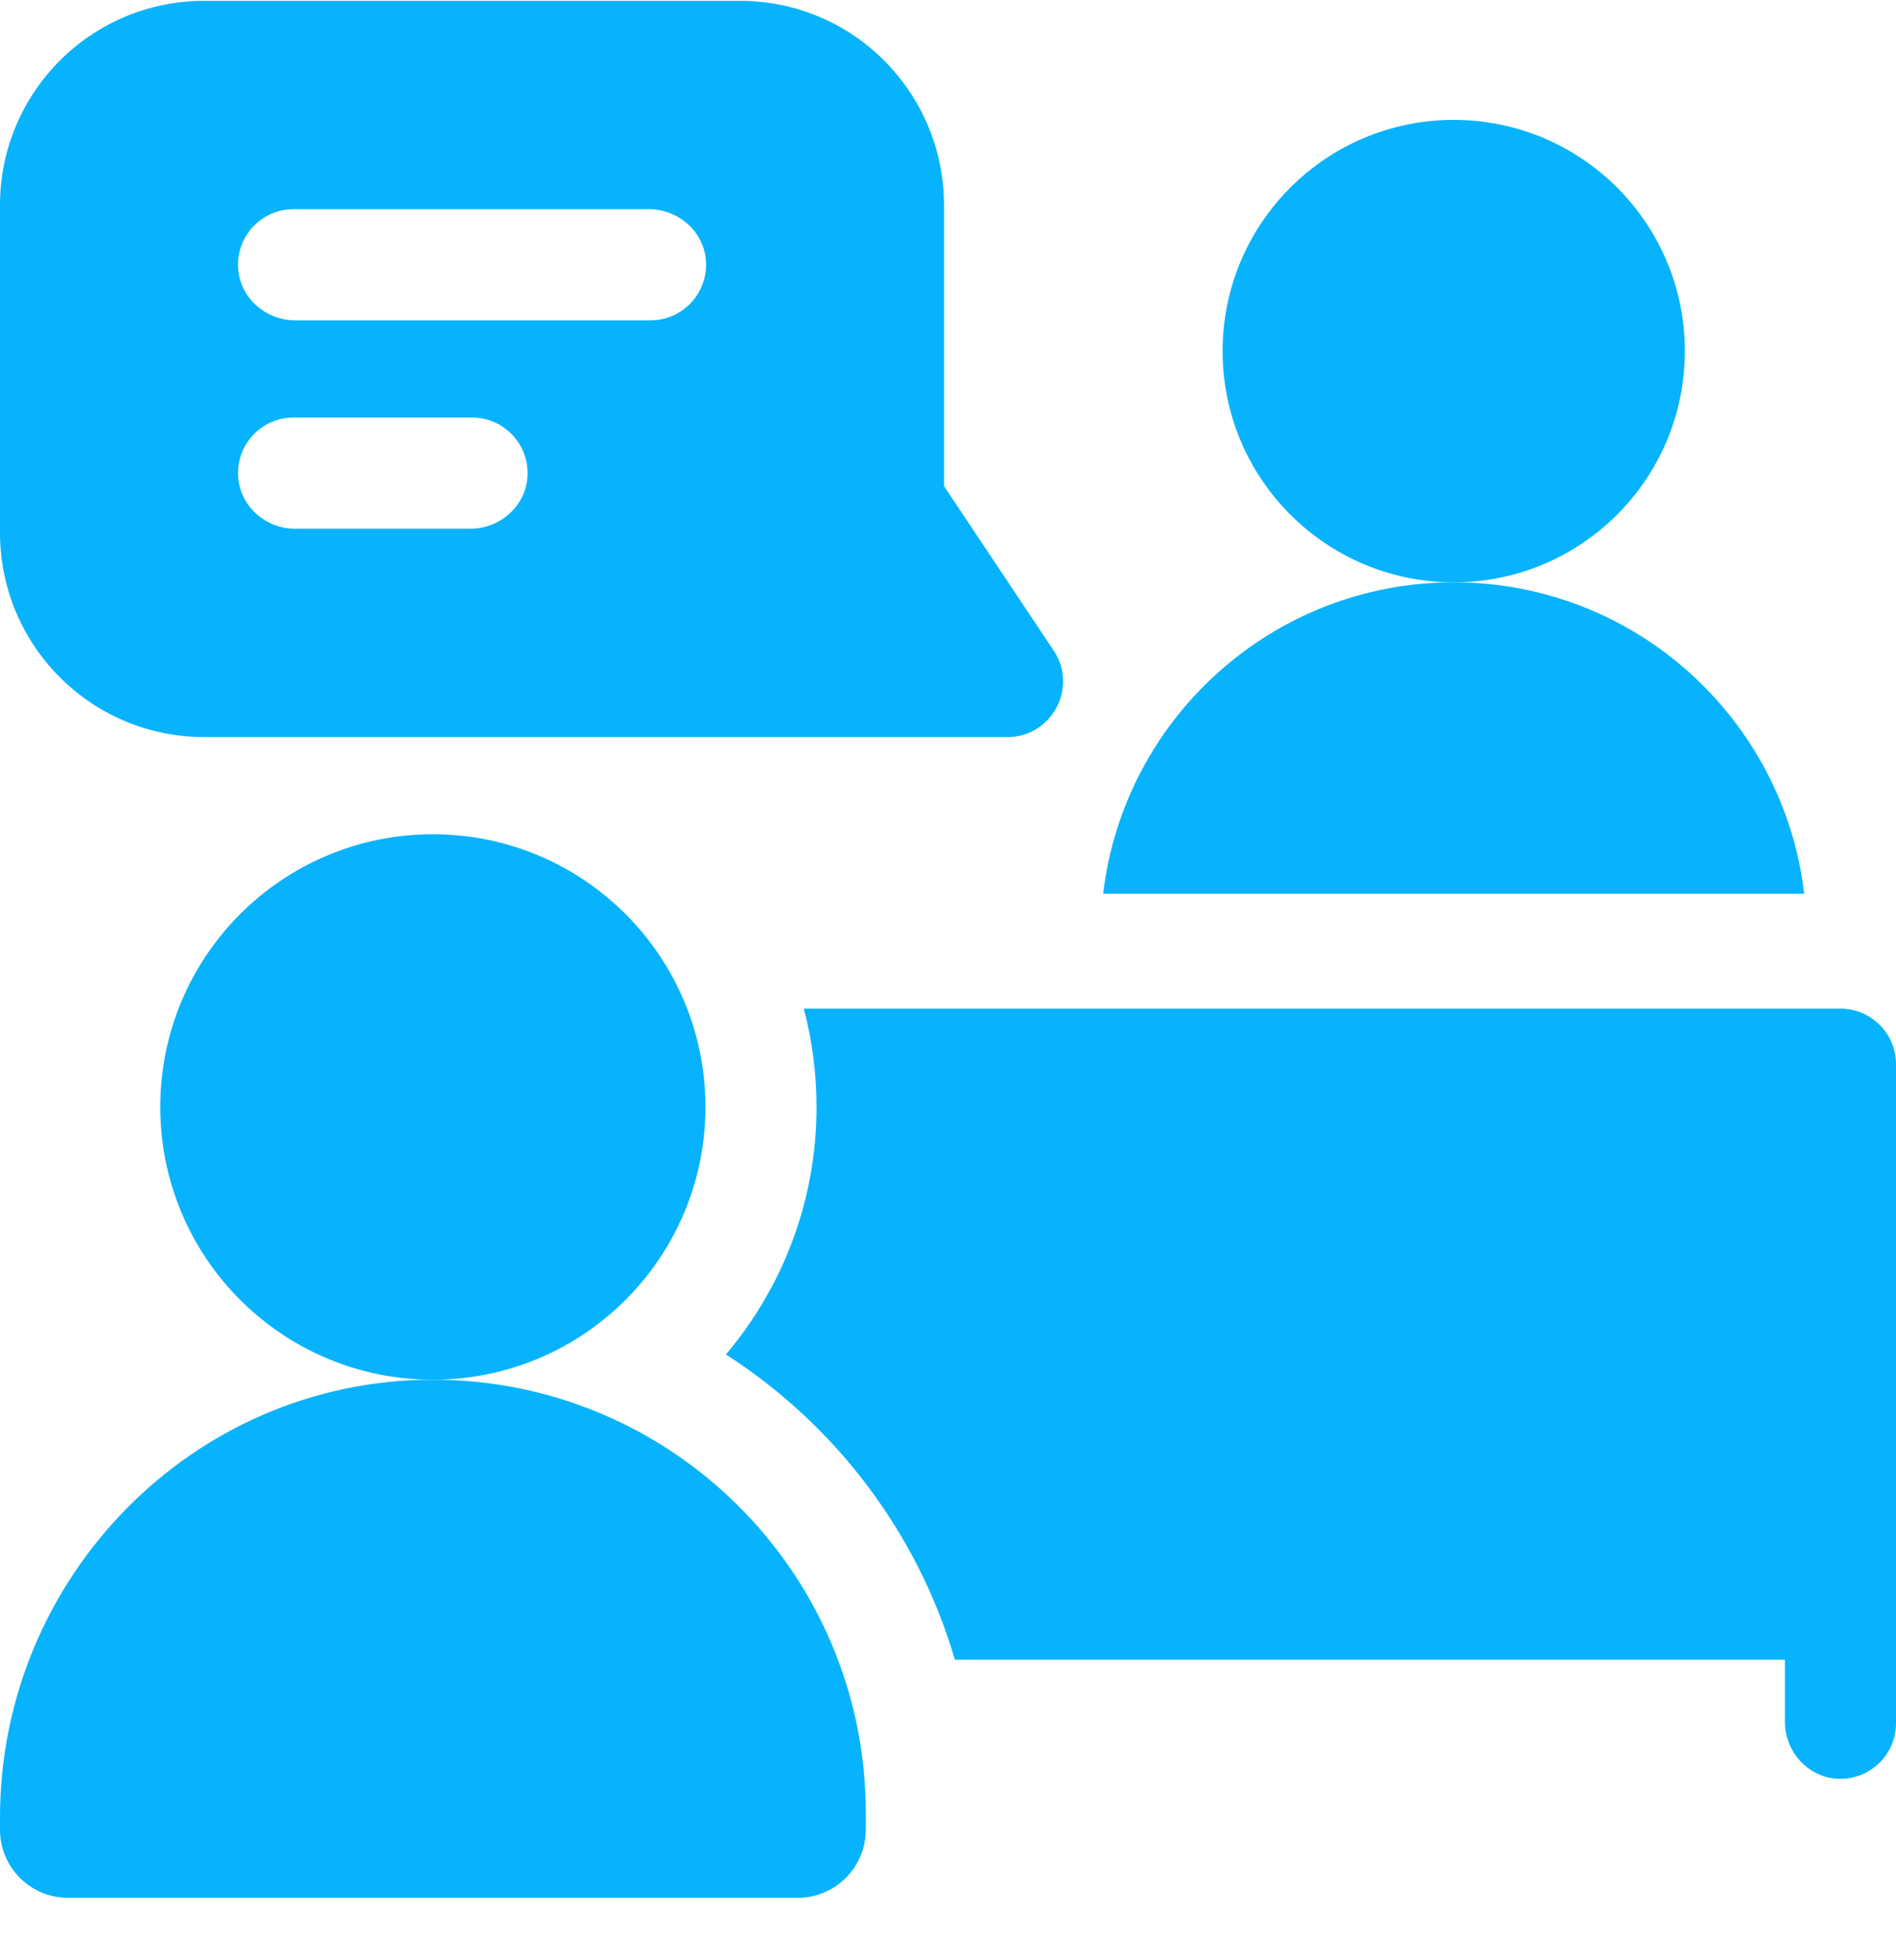 <svg width="30" height="31" viewBox="0 0 30 31" fill="none" xmlns="http://www.w3.org/2000/svg">
<g clip-path="url(#clip0_164_2497)">
<path d="M26.659 5.553C26.659 7.572 25.022 9.209 23.002 9.209C20.983 9.209 19.345 7.572 19.345 5.553C19.345 3.533 20.983 1.896 23.002 1.896C25.022 1.896 26.659 3.533 26.659 5.553ZM16.673 10.289L14.937 7.687V3.246C14.937 1.474 13.508 0.013 11.705 0.013H3.233C1.439 0.013 0 1.465 0 3.246V8.423C0 10.2 1.434 11.656 3.233 11.656H15.942C16.642 11.656 17.062 10.873 16.673 10.289ZM7.444 8.361H4.669C4.196 8.361 3.789 7.997 3.767 7.524C3.744 7.019 4.145 6.603 4.645 6.603H7.469C7.968 6.603 8.37 7.019 8.347 7.524C8.325 7.997 7.918 8.361 7.444 8.361ZM10.293 5.066H4.67C4.197 5.066 3.79 4.702 3.767 4.23C3.743 3.725 4.145 3.308 4.645 3.308H10.268C10.742 3.308 11.149 3.672 11.171 4.145C11.194 4.65 10.792 5.066 10.293 5.066ZM6.825 21.819C3.04 21.832 0 24.957 0 28.743V28.935C0 29.531 0.482 30.013 1.078 30.013H12.621C13.216 30.013 13.699 29.531 13.699 28.935V28.668C13.699 24.877 10.619 21.806 6.825 21.819Z" fill="#07B3FD"/>
<path d="M11.162 17.506C11.162 19.888 9.231 21.819 6.849 21.819C4.467 21.819 2.536 19.888 2.536 17.506C2.536 15.124 4.467 13.193 6.849 13.193C9.231 13.193 11.162 15.124 11.162 17.506ZM28.548 14.134H17.455C17.782 11.361 20.14 9.209 23.002 9.209C25.863 9.209 28.221 11.361 28.548 14.134ZM29.121 15.951C29.606 15.951 30 16.344 30 16.83V27.252C30 27.751 29.583 28.154 29.078 28.13C28.606 28.107 28.242 27.7 28.242 27.227V26.247H15.109C14.519 24.236 13.213 22.528 11.486 21.42C12.38 20.362 12.92 18.996 12.92 17.506C12.92 16.968 12.85 16.448 12.718 15.951H29.121Z" fill="#07B3FD"/>
</g>
<defs>
<clipPath id="clip0_164_2497">
<rect width="30" height="30" fill="white" transform="translate(0 0.013)"/>
</clipPath>
</defs>
</svg>
